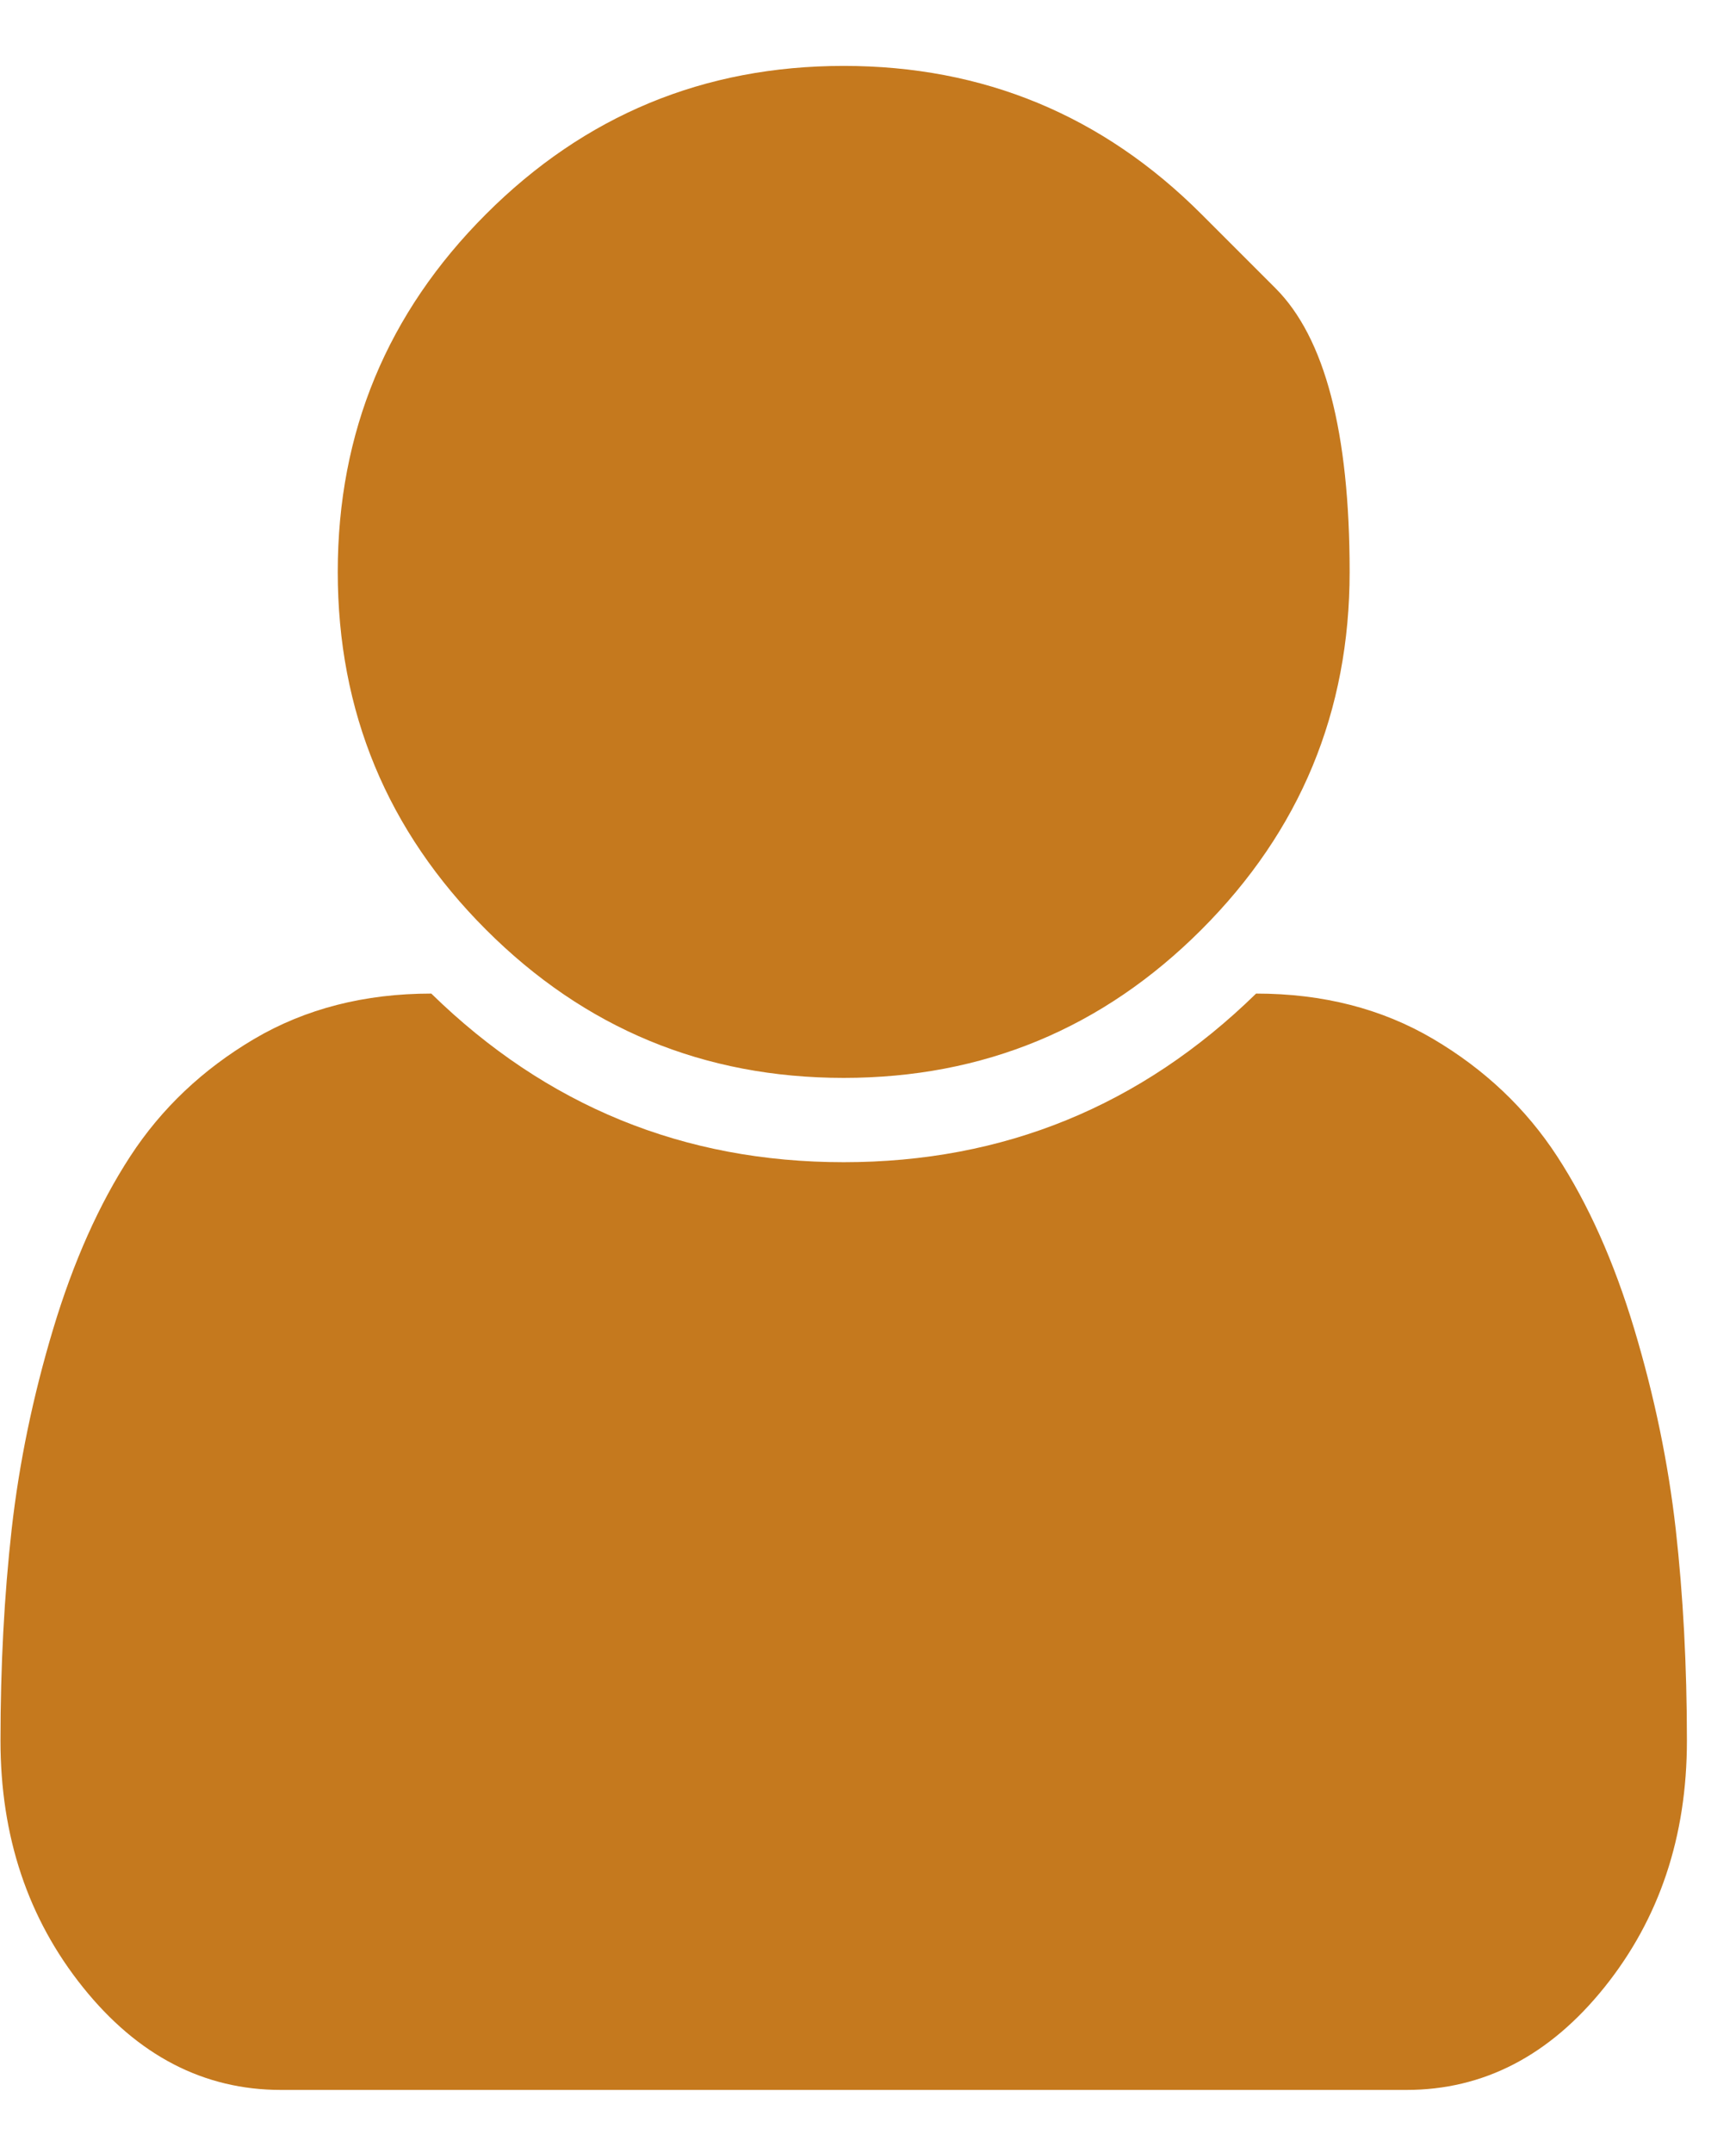 <svg width="25" height="31" viewBox="0 0 25 31" fill="none" xmlns="http://www.w3.org/2000/svg">
<path d="M24.293 25.064C24.293 26.442 23.898 27.625 23.107 28.612C22.316 29.598 21.365 30.092 20.252 30.092H4.048C2.935 30.092 1.983 29.598 1.193 28.612C0.402 27.625 0.007 26.442 0.007 25.064C0.007 23.988 0.061 22.973 0.168 22.018C0.276 21.064 0.475 20.102 0.766 19.134C1.057 18.167 1.427 17.338 1.876 16.649C2.325 15.96 2.92 15.397 3.659 14.96C4.399 14.524 5.25 14.306 6.211 14.306C7.868 15.925 9.848 16.734 12.15 16.734C14.452 16.734 16.432 15.925 18.089 14.306C19.05 14.306 19.901 14.524 20.64 14.96C21.38 15.397 21.975 15.96 22.424 16.649C22.873 17.338 23.243 18.167 23.534 19.134C23.825 20.102 24.024 21.064 24.132 22.018C24.239 22.973 24.293 23.988 24.293 25.064ZM17.301 3.083C17.301 3.083 17.657 3.439 18.368 4.15C19.08 4.862 19.436 6.223 19.436 8.234C19.436 10.246 18.724 11.963 17.301 13.386C15.878 14.809 14.161 15.52 12.15 15.52C10.139 15.52 8.422 14.809 6.999 13.386C5.576 11.963 4.864 10.246 4.864 8.234C4.864 6.223 5.576 4.506 6.999 3.083C8.422 1.66 10.139 0.949 12.15 0.949C14.161 0.949 15.878 1.66 17.301 3.083Z" fill="#c5791e"/>
</svg>
